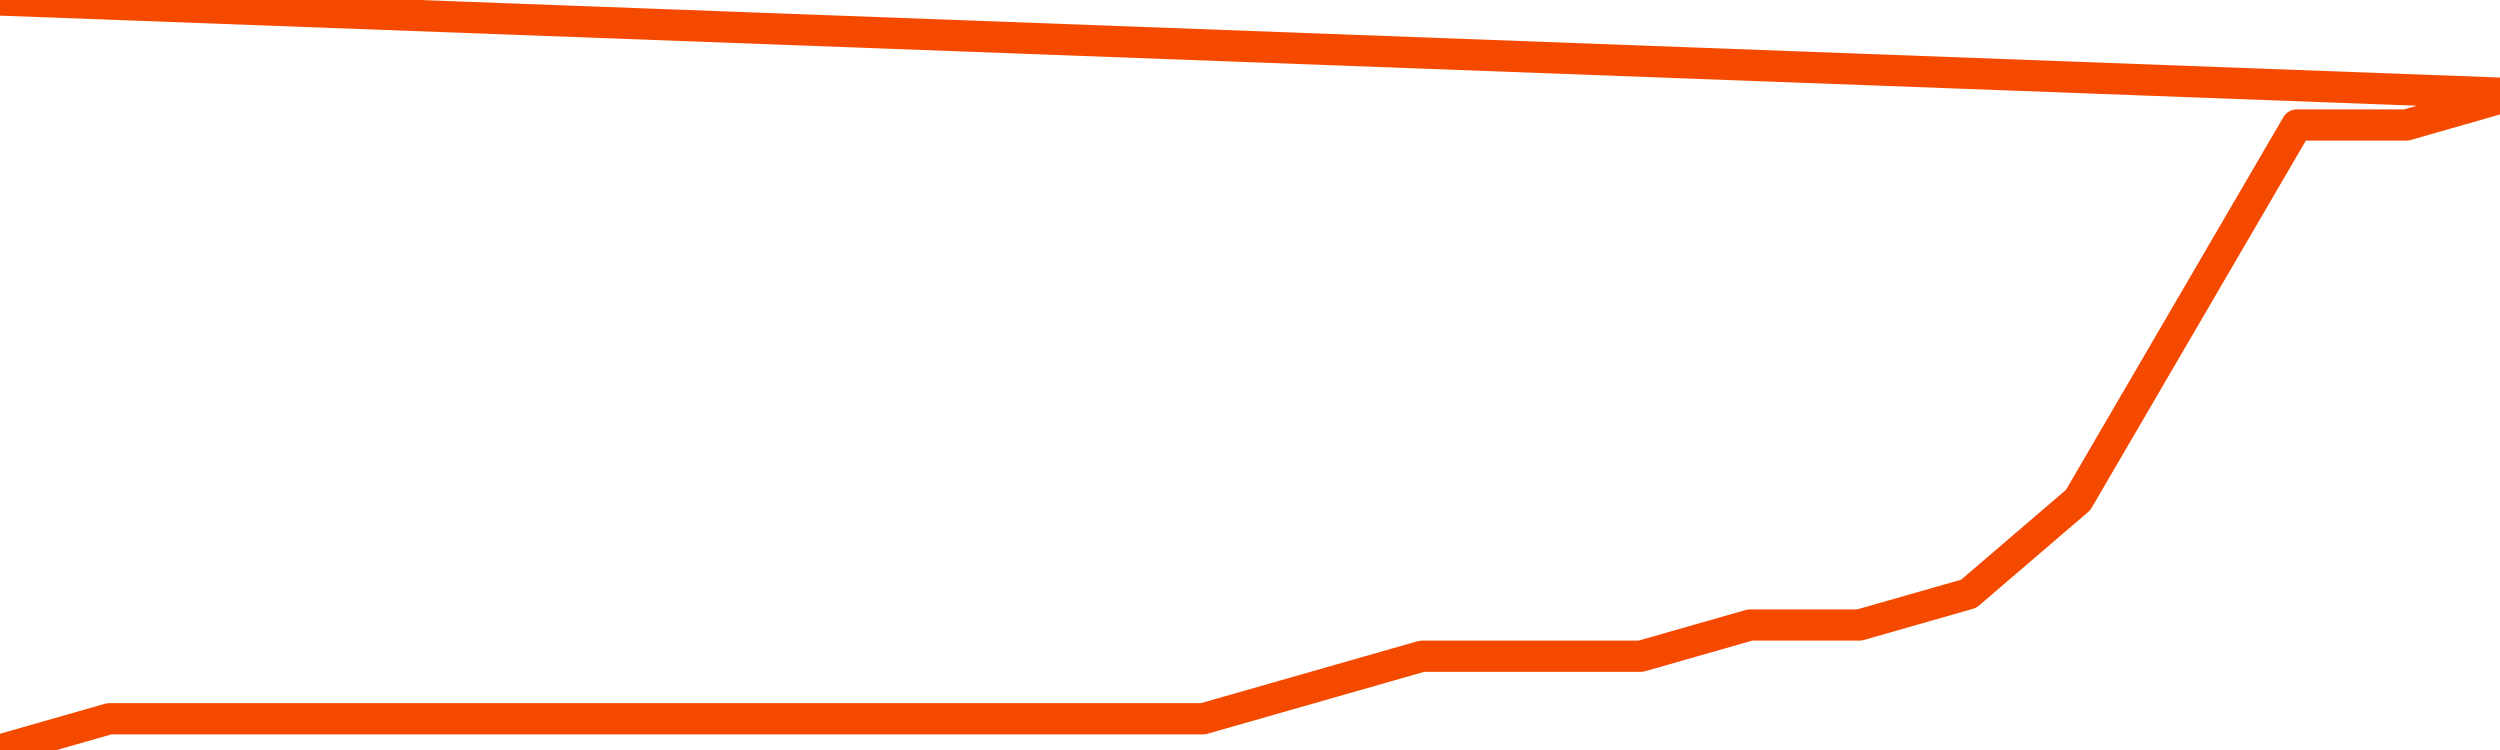       <svg
        version="1.1"
        xmlns="http://www.w3.org/2000/svg"
        width="80"
        height="24"
        viewBox="0 0 80 24">
        <path
          fill="url(#gradient)"
          fill-opacity="0.56"
          stroke="none"
          d="M 0,26 0.0,24.0 3.5,23.0 7.0,23.0 10.5,23.0 14.0,23.0 17.5,23.0 21.0,23.0 24.5,23.0 28.0,23.0 31.5,23.0 35.0,23.0 38.5,23.0 42.0,22.0 45.5,21.0 49.0,21.0 52.5,21.0 56.0,20.0 59.5,20.0 63.0,19.0 66.5,16.0 70.0,10.0 73.5,4.0 77.0,4.0 80.5,3.0 82,26 Z"
        />
        <path
          fill="none"
          stroke="#F64900"
          stroke-width="1"
          stroke-linejoin="round"
          stroke-linecap="round"
          d="M 0.0,24.0 3.5,23.0 7.0,23.0 10.5,23.0 14.0,23.0 17.5,23.0 21.0,23.0 24.5,23.0 28.0,23.0 31.5,23.0 35.0,23.0 38.5,23.0 42.0,22.0 45.5,21.0 49.0,21.0 52.5,21.0 56.0,20.0 59.5,20.0 63.0,19.0 66.5,16.0 70.0,10.0 73.5,4.0 77.0,4.0 80.5,3.0.join(' ') }"
        />
      </svg>
